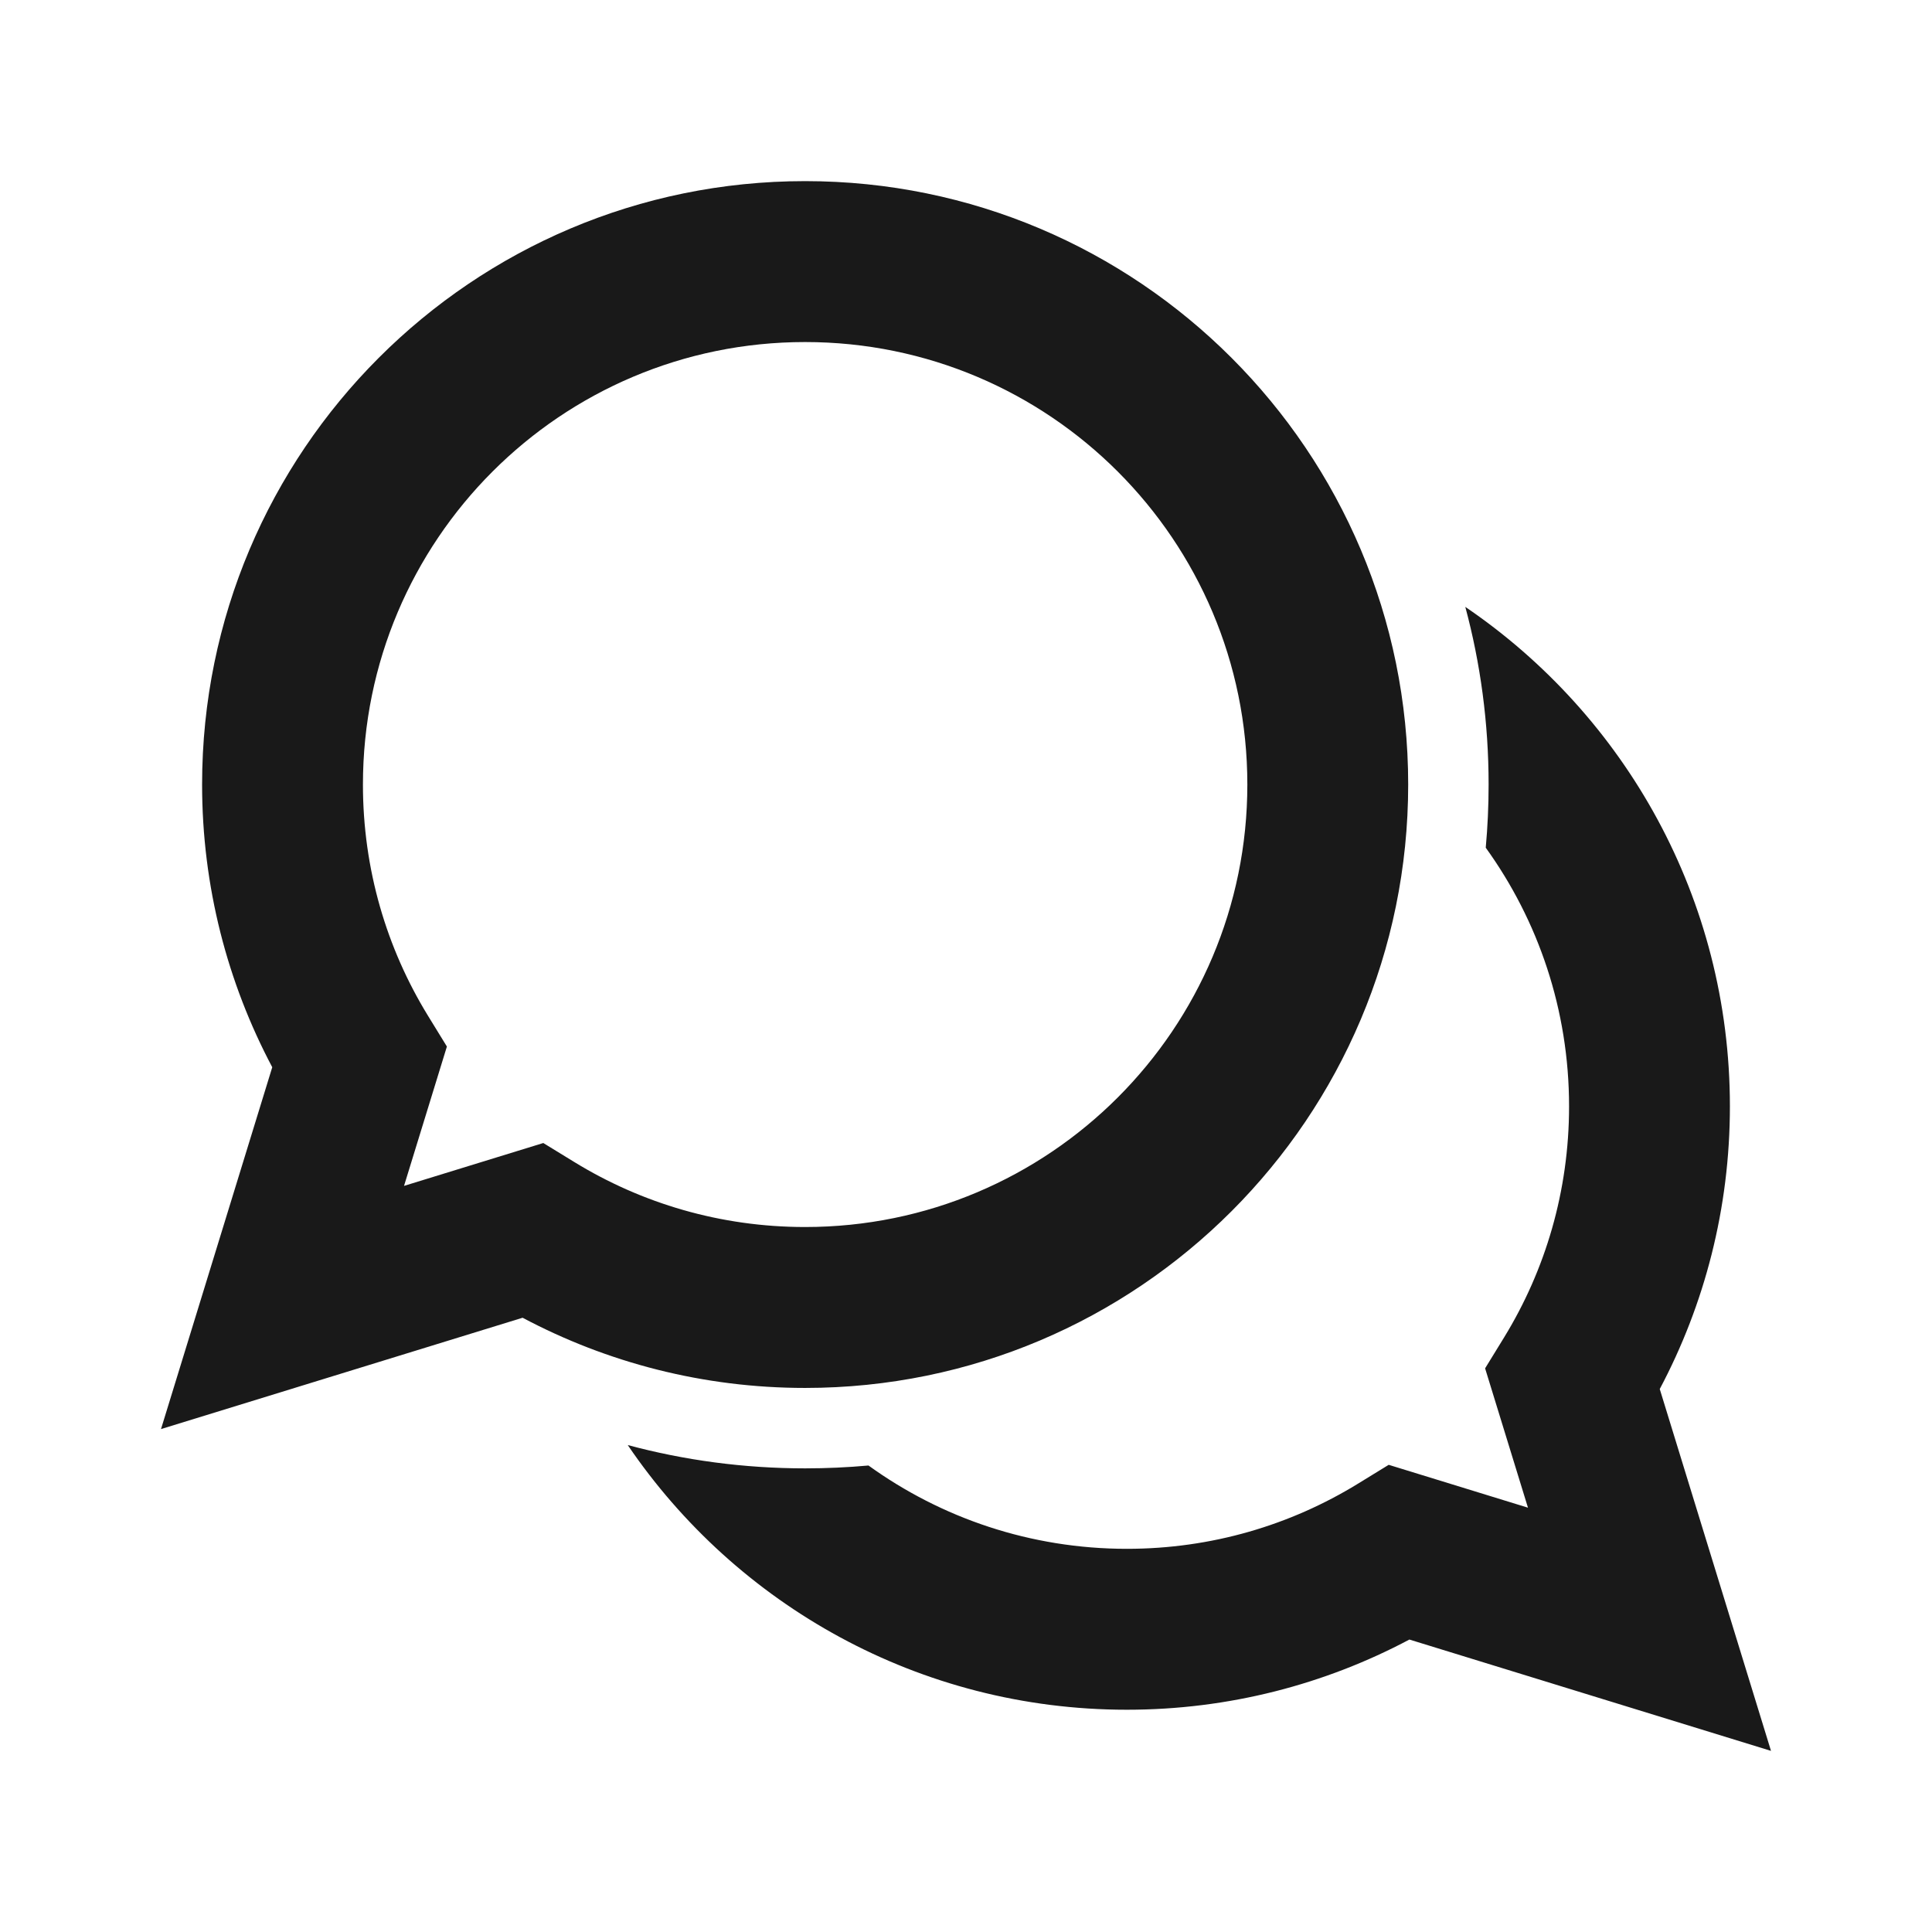 <svg width="48" height="48" viewBox="0 0 48 48" fill="none" xmlns="http://www.w3.org/2000/svg">
<path fill-rule="evenodd" clip-rule="evenodd" d="M20.003 4.5C11.729 4.5 5.021 11.212 5.021 19.491C5.021 22.026 5.652 24.418 6.764 26.515L4 35.505L12.984 32.739C15.08 33.852 17.47 34.483 20.003 34.483C28.278 34.483 34.986 27.771 34.986 19.491C34.986 11.212 28.278 4.5 20.003 4.5ZM9.017 19.491C9.017 13.42 13.935 8.498 20.003 8.498C26.071 8.498 30.99 13.42 30.99 19.491C30.99 25.563 26.071 30.485 20.003 30.485C17.898 30.485 15.936 29.894 14.268 28.87L13.498 28.398L10.038 29.463L11.103 26.001L10.63 25.231C9.607 23.562 9.017 21.599 9.017 19.491Z" fill="black" fill-opacity="0.9"/>
<path d="M36.984 19.491C36.984 20.021 36.96 20.544 36.913 21.061C38.216 22.869 38.983 25.088 38.983 27.487C38.983 29.594 38.393 31.557 37.37 33.226L36.897 33.996L37.962 37.458L34.502 36.393L33.733 36.865C32.064 37.889 30.102 38.48 27.997 38.48C25.6 38.48 23.383 37.713 21.577 36.41C21.059 36.457 20.535 36.481 20.004 36.481C18.482 36.481 17.003 36.28 15.596 35.902C18.291 39.871 22.84 42.478 27.997 42.478C30.53 42.478 32.92 41.847 35.016 40.734L44 43.5L41.236 34.51C42.349 32.414 42.979 30.021 42.979 27.487C42.979 22.326 40.373 17.774 36.405 15.078C36.783 16.485 36.984 17.965 36.984 19.491Z" fill="black" fill-opacity="0.9"/>
</svg>
